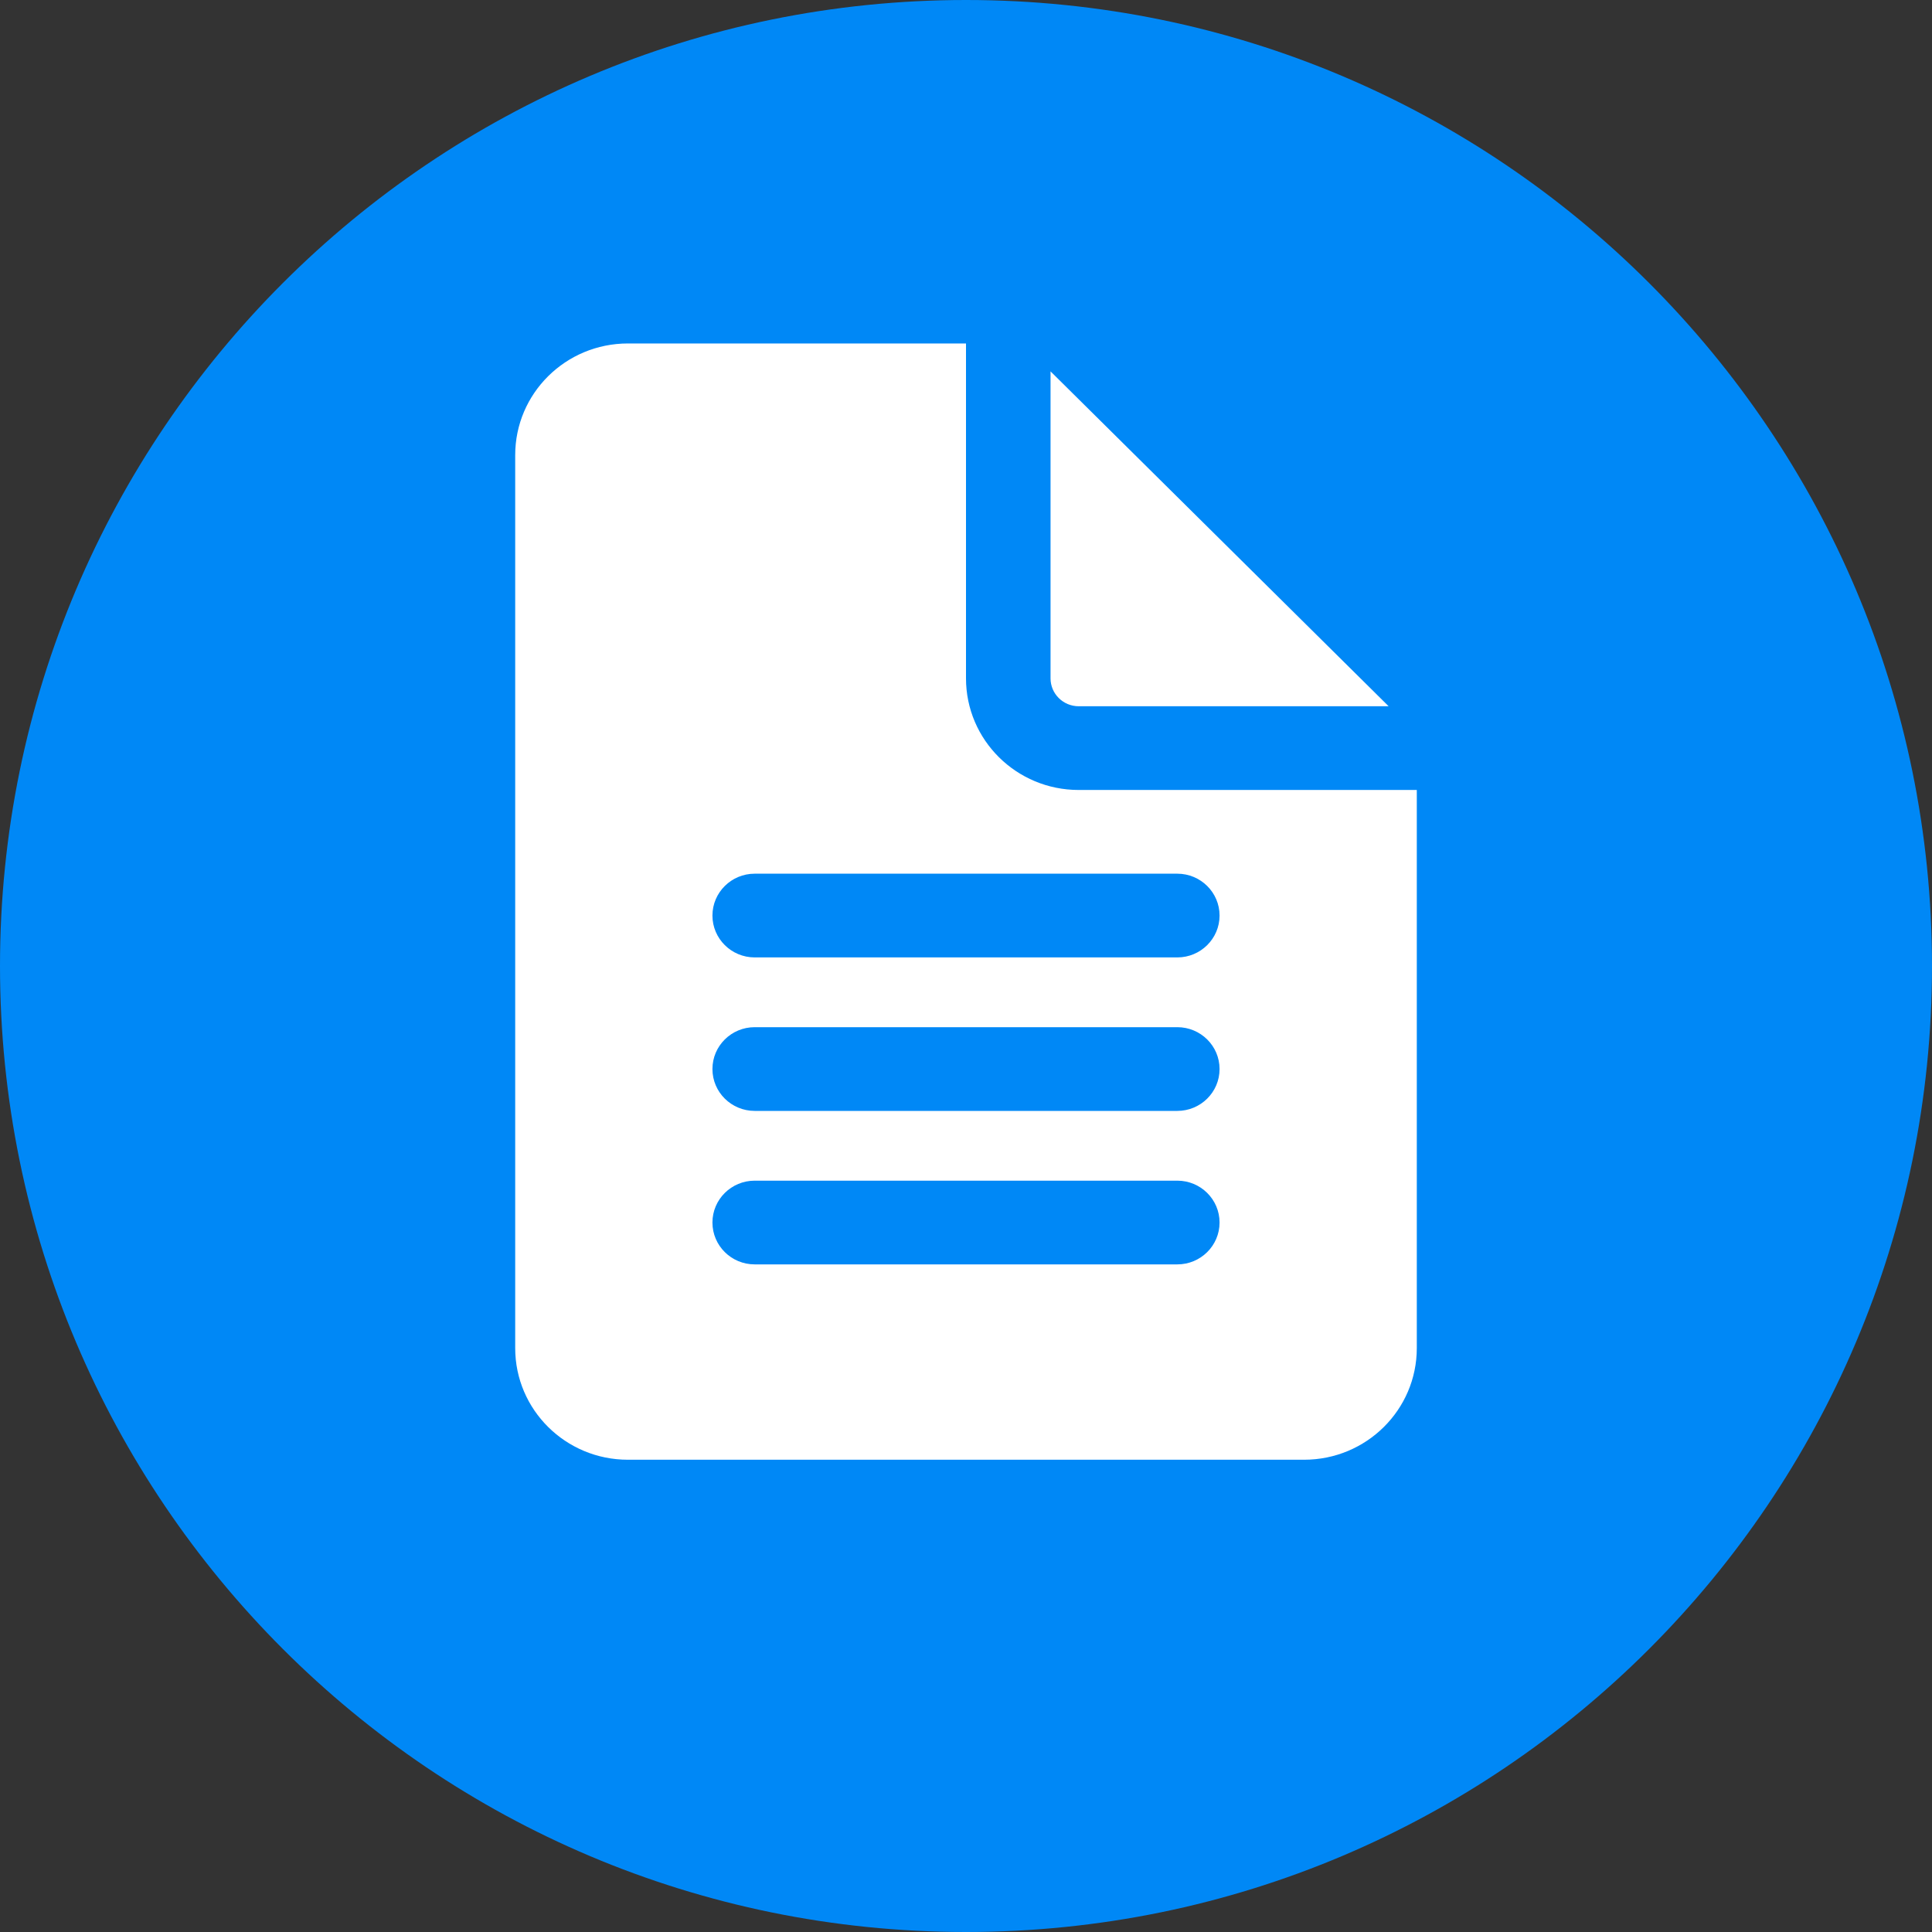 <svg width="45" height="45" viewBox="0 0 45 45" fill="none" xmlns="http://www.w3.org/2000/svg">
<rect x="0" y="0" width="45" height="45" fill="#333333" stroke="none"/>
<path d="M45 22.5C45 34.926 34.926 45 22.5 45C10.074 45 0 34.926 0 22.5C0 10.074 10.074 0 22.5 0C34.926 0 45 10.074 45 22.5Z" fill="#0088F6"/>
<path d="M22.5 15.8V8H14.625C13.175 8 12 9.164 12 10.6V31.4C12 32.836 13.175 34 14.625 34H30.375C31.825 34 33 32.836 33 31.4V18.4H25.125C23.675 18.4 22.5 17.236 22.5 15.8ZM17.578 20.35H27.422C27.965 20.35 28.406 20.787 28.406 21.325C28.406 21.863 27.965 22.3 27.422 22.3H17.578C17.035 22.3 16.594 21.863 16.594 21.325C16.594 20.787 17.035 20.35 17.578 20.35ZM17.578 23.925H27.422C27.965 23.925 28.406 24.361 28.406 24.9C28.406 25.439 27.965 25.875 27.422 25.875H17.578C17.035 25.875 16.594 25.439 16.594 24.9C16.594 24.361 17.035 23.925 17.578 23.925ZM17.578 27.5H27.422C27.965 27.5 28.406 27.936 28.406 28.475C28.406 29.014 27.965 29.45 27.422 29.45H17.578C17.035 29.45 16.594 29.014 16.594 28.475C16.594 27.936 17.035 27.5 17.578 27.5ZM24.469 15.8V8.65L32.344 16.45H25.125C24.763 16.45 24.469 16.159 24.469 15.8Z" fill="white"/>
</svg>
